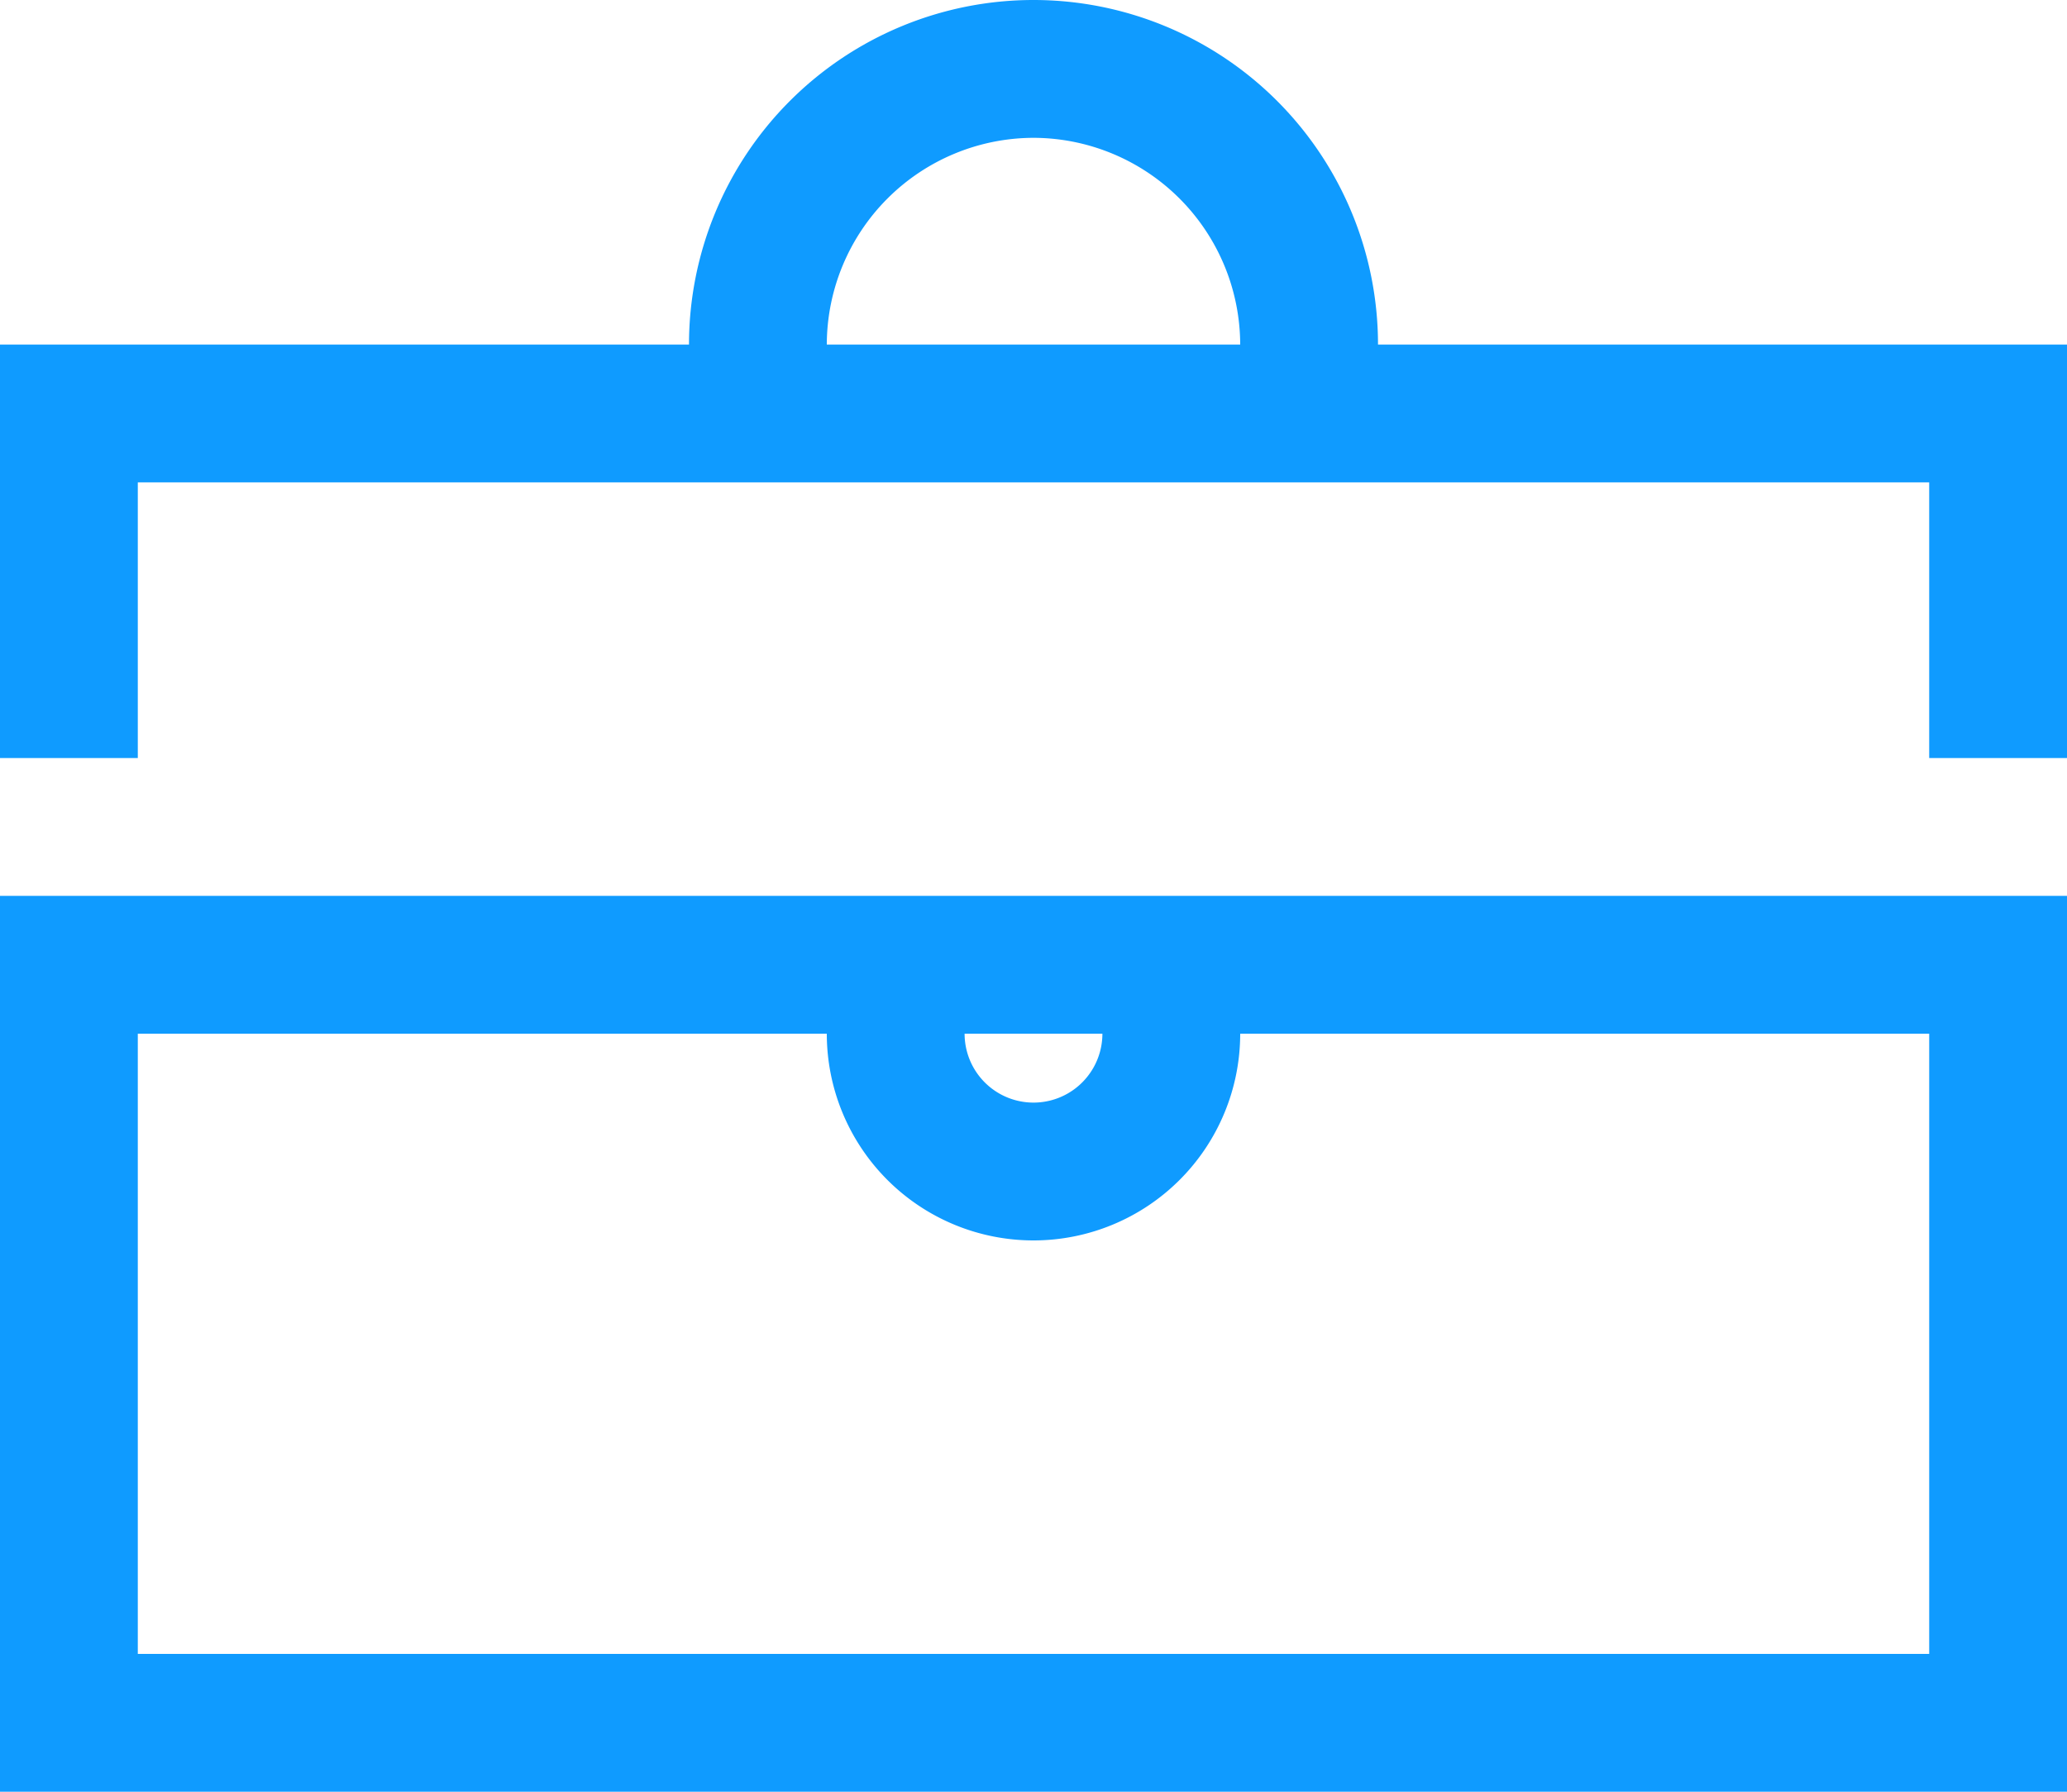 <svg xmlns="http://www.w3.org/2000/svg" width="30" height="26" viewBox="0 0 30 26">
<defs>
    <style>
      .cls-1 {
        fill: #0f9bff;
        fill-rule: evenodd;
      }
    </style>
  </defs>
  <path id="形状_546_拷贝" data-name="形状 546 拷贝" class="cls-1" d="M1195,653V640h30v13h-30Zm14-11a1,1,0,1,0,2,0h-2Zm14,0h-10a3,3,0,0,1-6,0h-10v9h26v-9Zm0-8h-26v4h-2v-6h10a5,5,0,0,1,10,0h10v6h-2v-4Zm-13-5a3.007,3.007,0,0,0-3,3h6A3.007,3.007,0,0,0,1210,629Z" transform="translate(-1195 -627)"/>
</svg>
